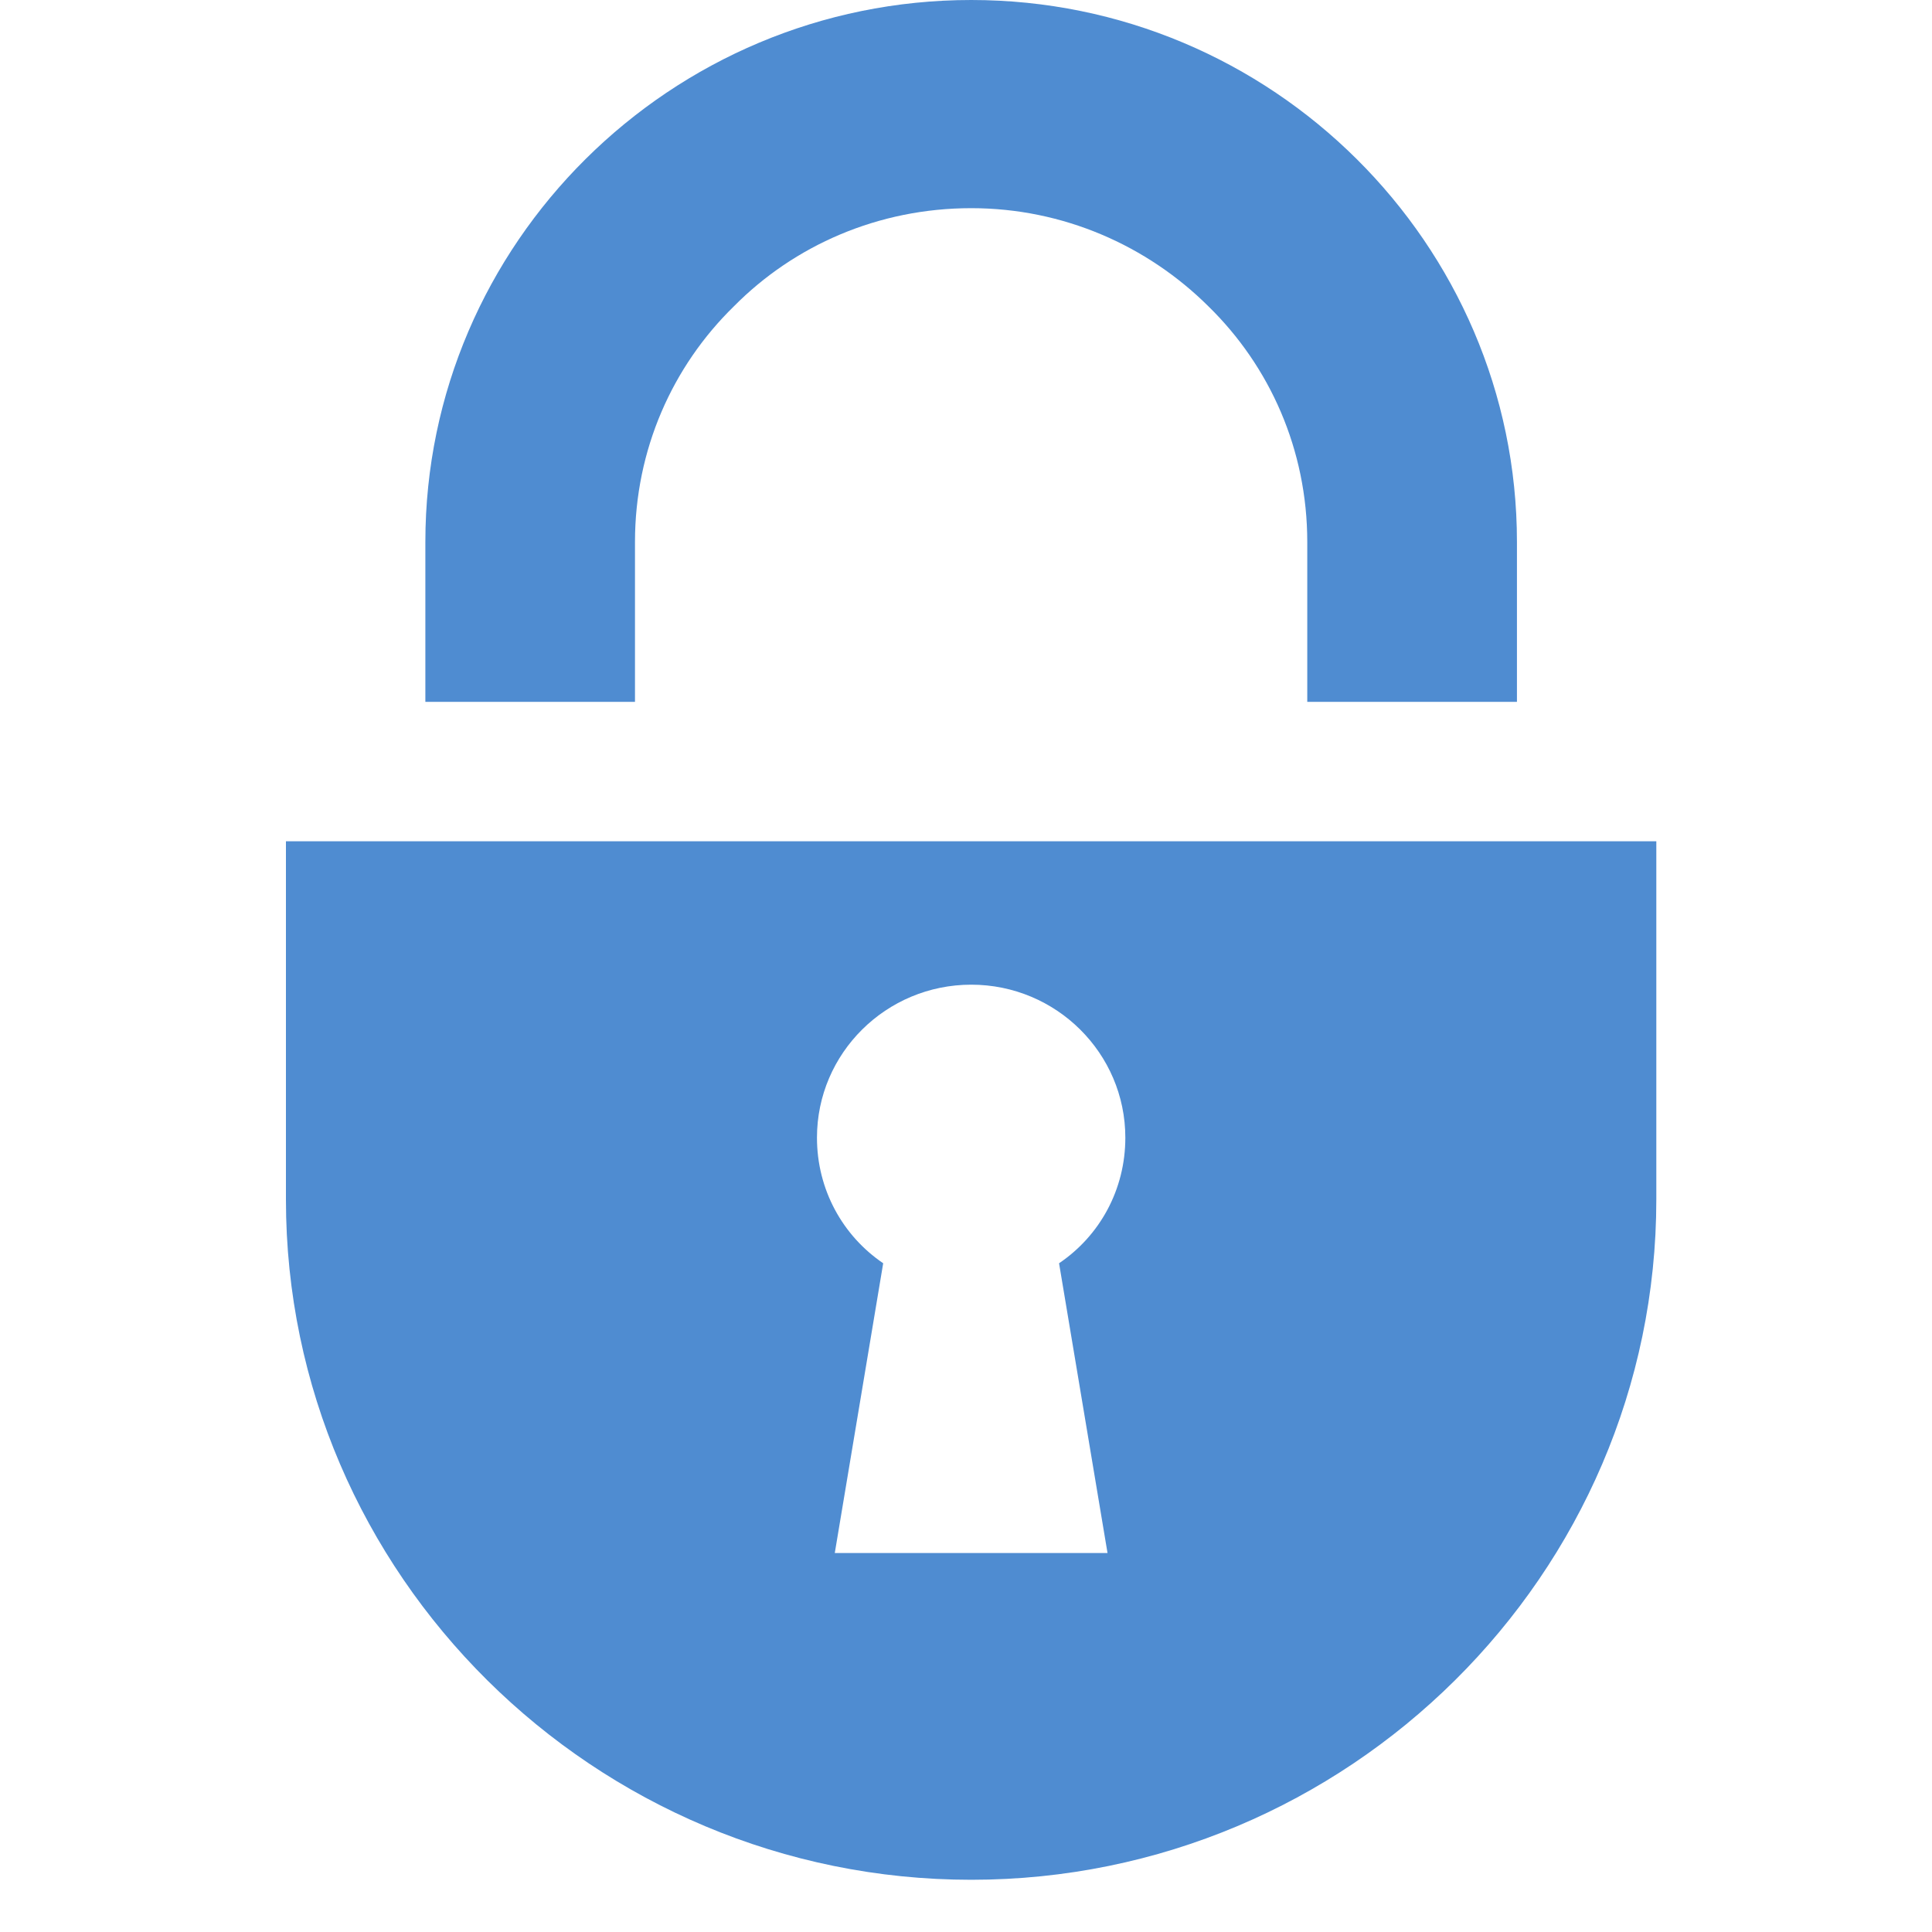<svg version="1.2" preserveAspectRatio="xMidYMid meet" height="48" viewBox="0 0 36 36" zoomAndPan="magnify" width="48" xmlns:xlink="http://www.w3.org/1999/xlink" xmlns="http://www.w3.org/2000/svg"><defs><clipPath id="6f025223d4"><path d="M 5.328 15.645 L 30.863 15.645 L 30.863 35.027 L 5.328 35.027 Z M 5.328 15.645"></path></clipPath></defs><g id="d0ff7733ae"><path d="M 11.832 10.098 C 11.832 8.379 12.531 6.824 13.676 5.707 C 14.797 4.574 16.363 3.879 18.098 3.879 C 19.809 3.879 21.375 4.574 22.516 5.707 C 23.66 6.824 24.359 8.379 24.359 10.098 L 24.359 13.078 L 28.266 13.078 L 28.266 10.098 C 28.266 7.316 27.121 4.793 25.281 2.965 C 23.438 1.133 20.895 0 18.098 0 C 15.297 0 12.754 1.133 10.91 2.965 C 9.07 4.793 7.926 7.316 7.926 10.098 L 7.926 13.078 L 11.832 13.078 L 11.832 10.098" style="stroke:none;fill-rule:nonzero;fill:#4f8cd1;fill-opacity:1;"></path><g clip-path="url(#6f025223d4)" clip-rule="nonzero"><path d="M 20.637 28.938 L 15.555 28.938 L 16.457 23.539 C 15.703 23.027 15.223 22.168 15.223 21.199 C 15.223 19.625 16.512 18.348 18.098 18.348 C 19.68 18.348 20.969 19.625 20.969 21.199 C 20.969 22.168 20.492 23.027 19.734 23.539 Z M 5.328 15.676 L 5.328 22.352 C 5.328 29.34 11.078 35.027 18.098 35.027 C 25.113 35.027 30.863 29.34 30.863 22.352 L 30.863 15.676 L 5.328 15.676" style="stroke:none;fill-rule:nonzero;fill:#4f8cd1;fill-opacity:1;"></path></g></g></svg>